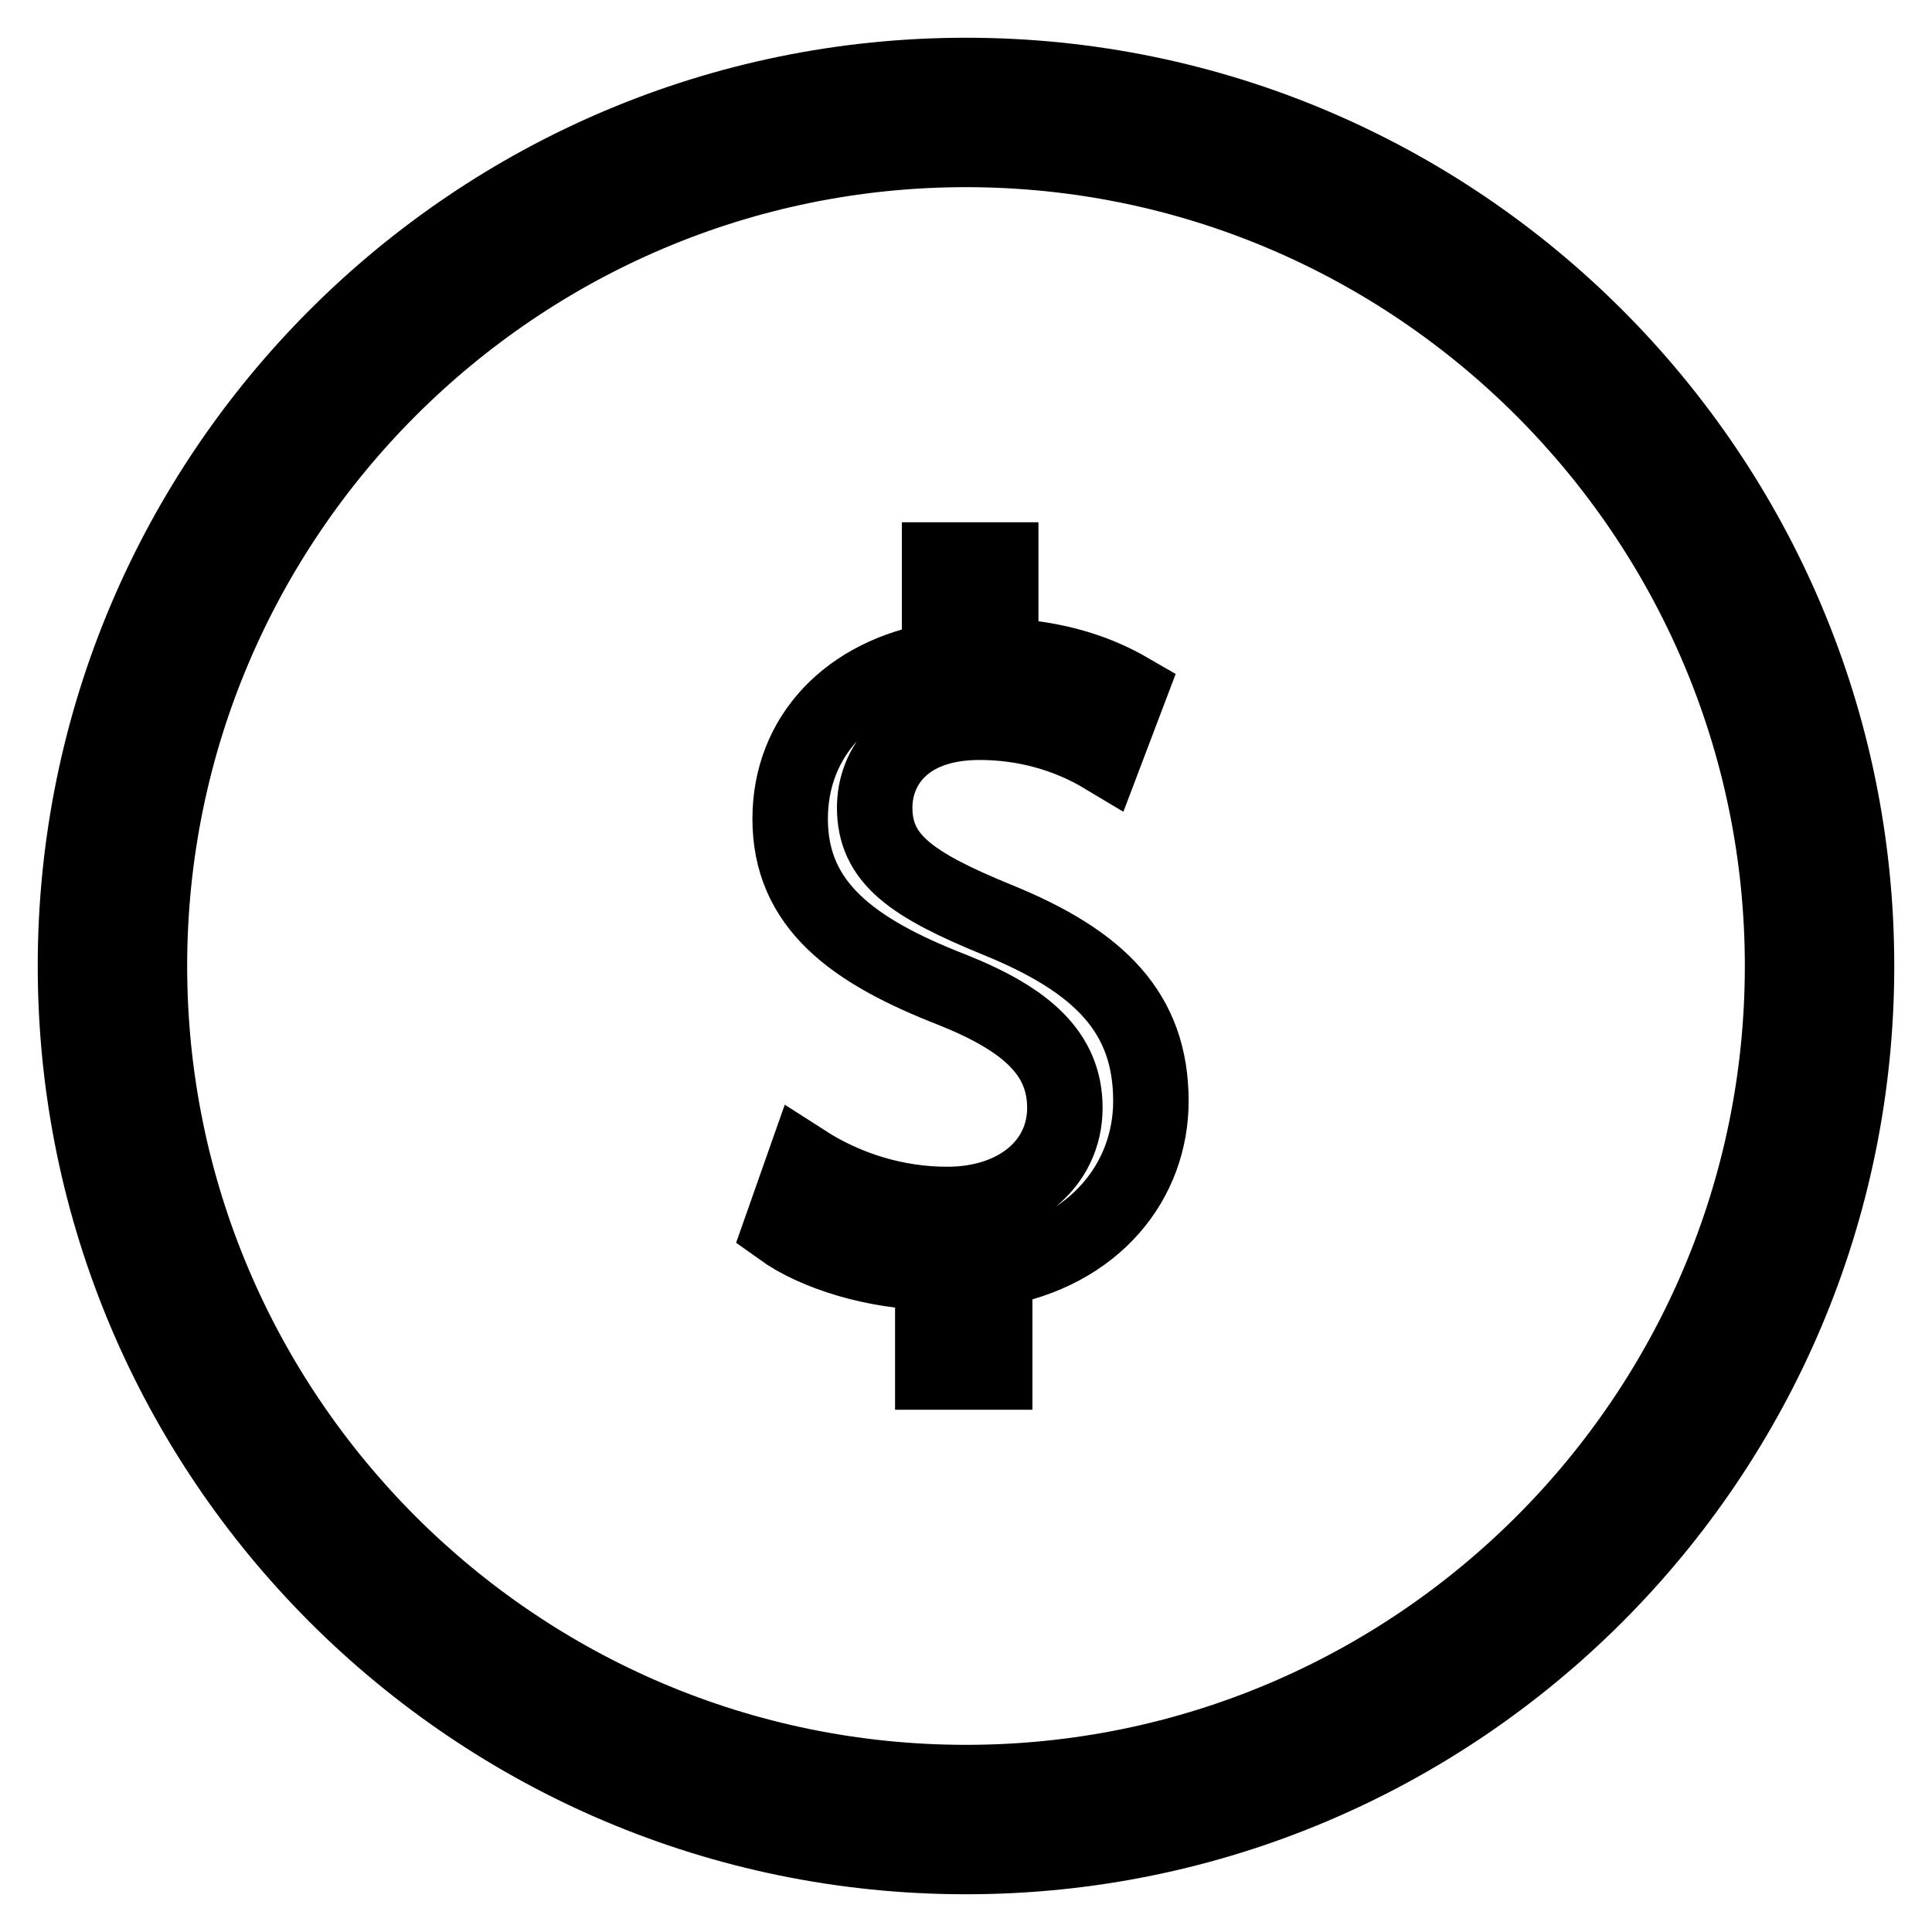 <?xml version="1.0" encoding="utf-8"?>
<!-- Svg Vector Icons : http://www.onlinewebfonts.com/icon -->
<!DOCTYPE svg PUBLIC "-//W3C//DTD SVG 1.1//EN" "http://www.w3.org/Graphics/SVG/1.1/DTD/svg11.dtd">
<svg version="1.1" xmlns="http://www.w3.org/2000/svg" xmlns:xlink="http://www.w3.org/1999/xlink" x="0px" y="0px" viewBox="0 0 256 256" enable-background="new 0 0 256 256" xml:space="preserve">
<g> <path stroke-width="10" fill-opacity="0" stroke="#000000"  d="M123.6,181.8v-13.2c-7.6-0.1-15.5-2.5-20.1-5.8l3.1-8.8c5.6,3.6,12.2,5.6,18.9,5.6 c9.3,0,15.6-5.4,15.6-12.8c0-7.2-5.1-11.7-14.8-15.6c-13.4-5.2-21.6-11.3-21.6-22.7c0-10.9,7.7-19.1,19.8-21.1V74.2h8.1v12.7 c7.8,0.3,13.2,2.4,17,4.6l-3.3,8.7c-5-3-10.7-4.5-16.5-4.5c-10.1,0-13.9,6-13.9,11.3c0,6.8,4.8,10.2,16.3,14.9 c13.5,5.5,20.3,12.3,20.3,24c0,10.4-7.2,20-20.7,22.3v13.6L123.6,181.8L123.6,181.8z M128,246c-65.1,0-118-52.9-118-118 C10,62.9,62.9,10,128,10c65.1,0,118,52.9,118,118C246,193.1,193.1,246,128,246z M128,19.8C68.4,19.8,19.8,68.4,19.8,128 c0,59.6,48.5,108.2,108.2,108.2c59.6,0,108.2-48.5,108.2-108.2C236.2,68.4,187.6,19.8,128,19.8z"/></g>
</svg>